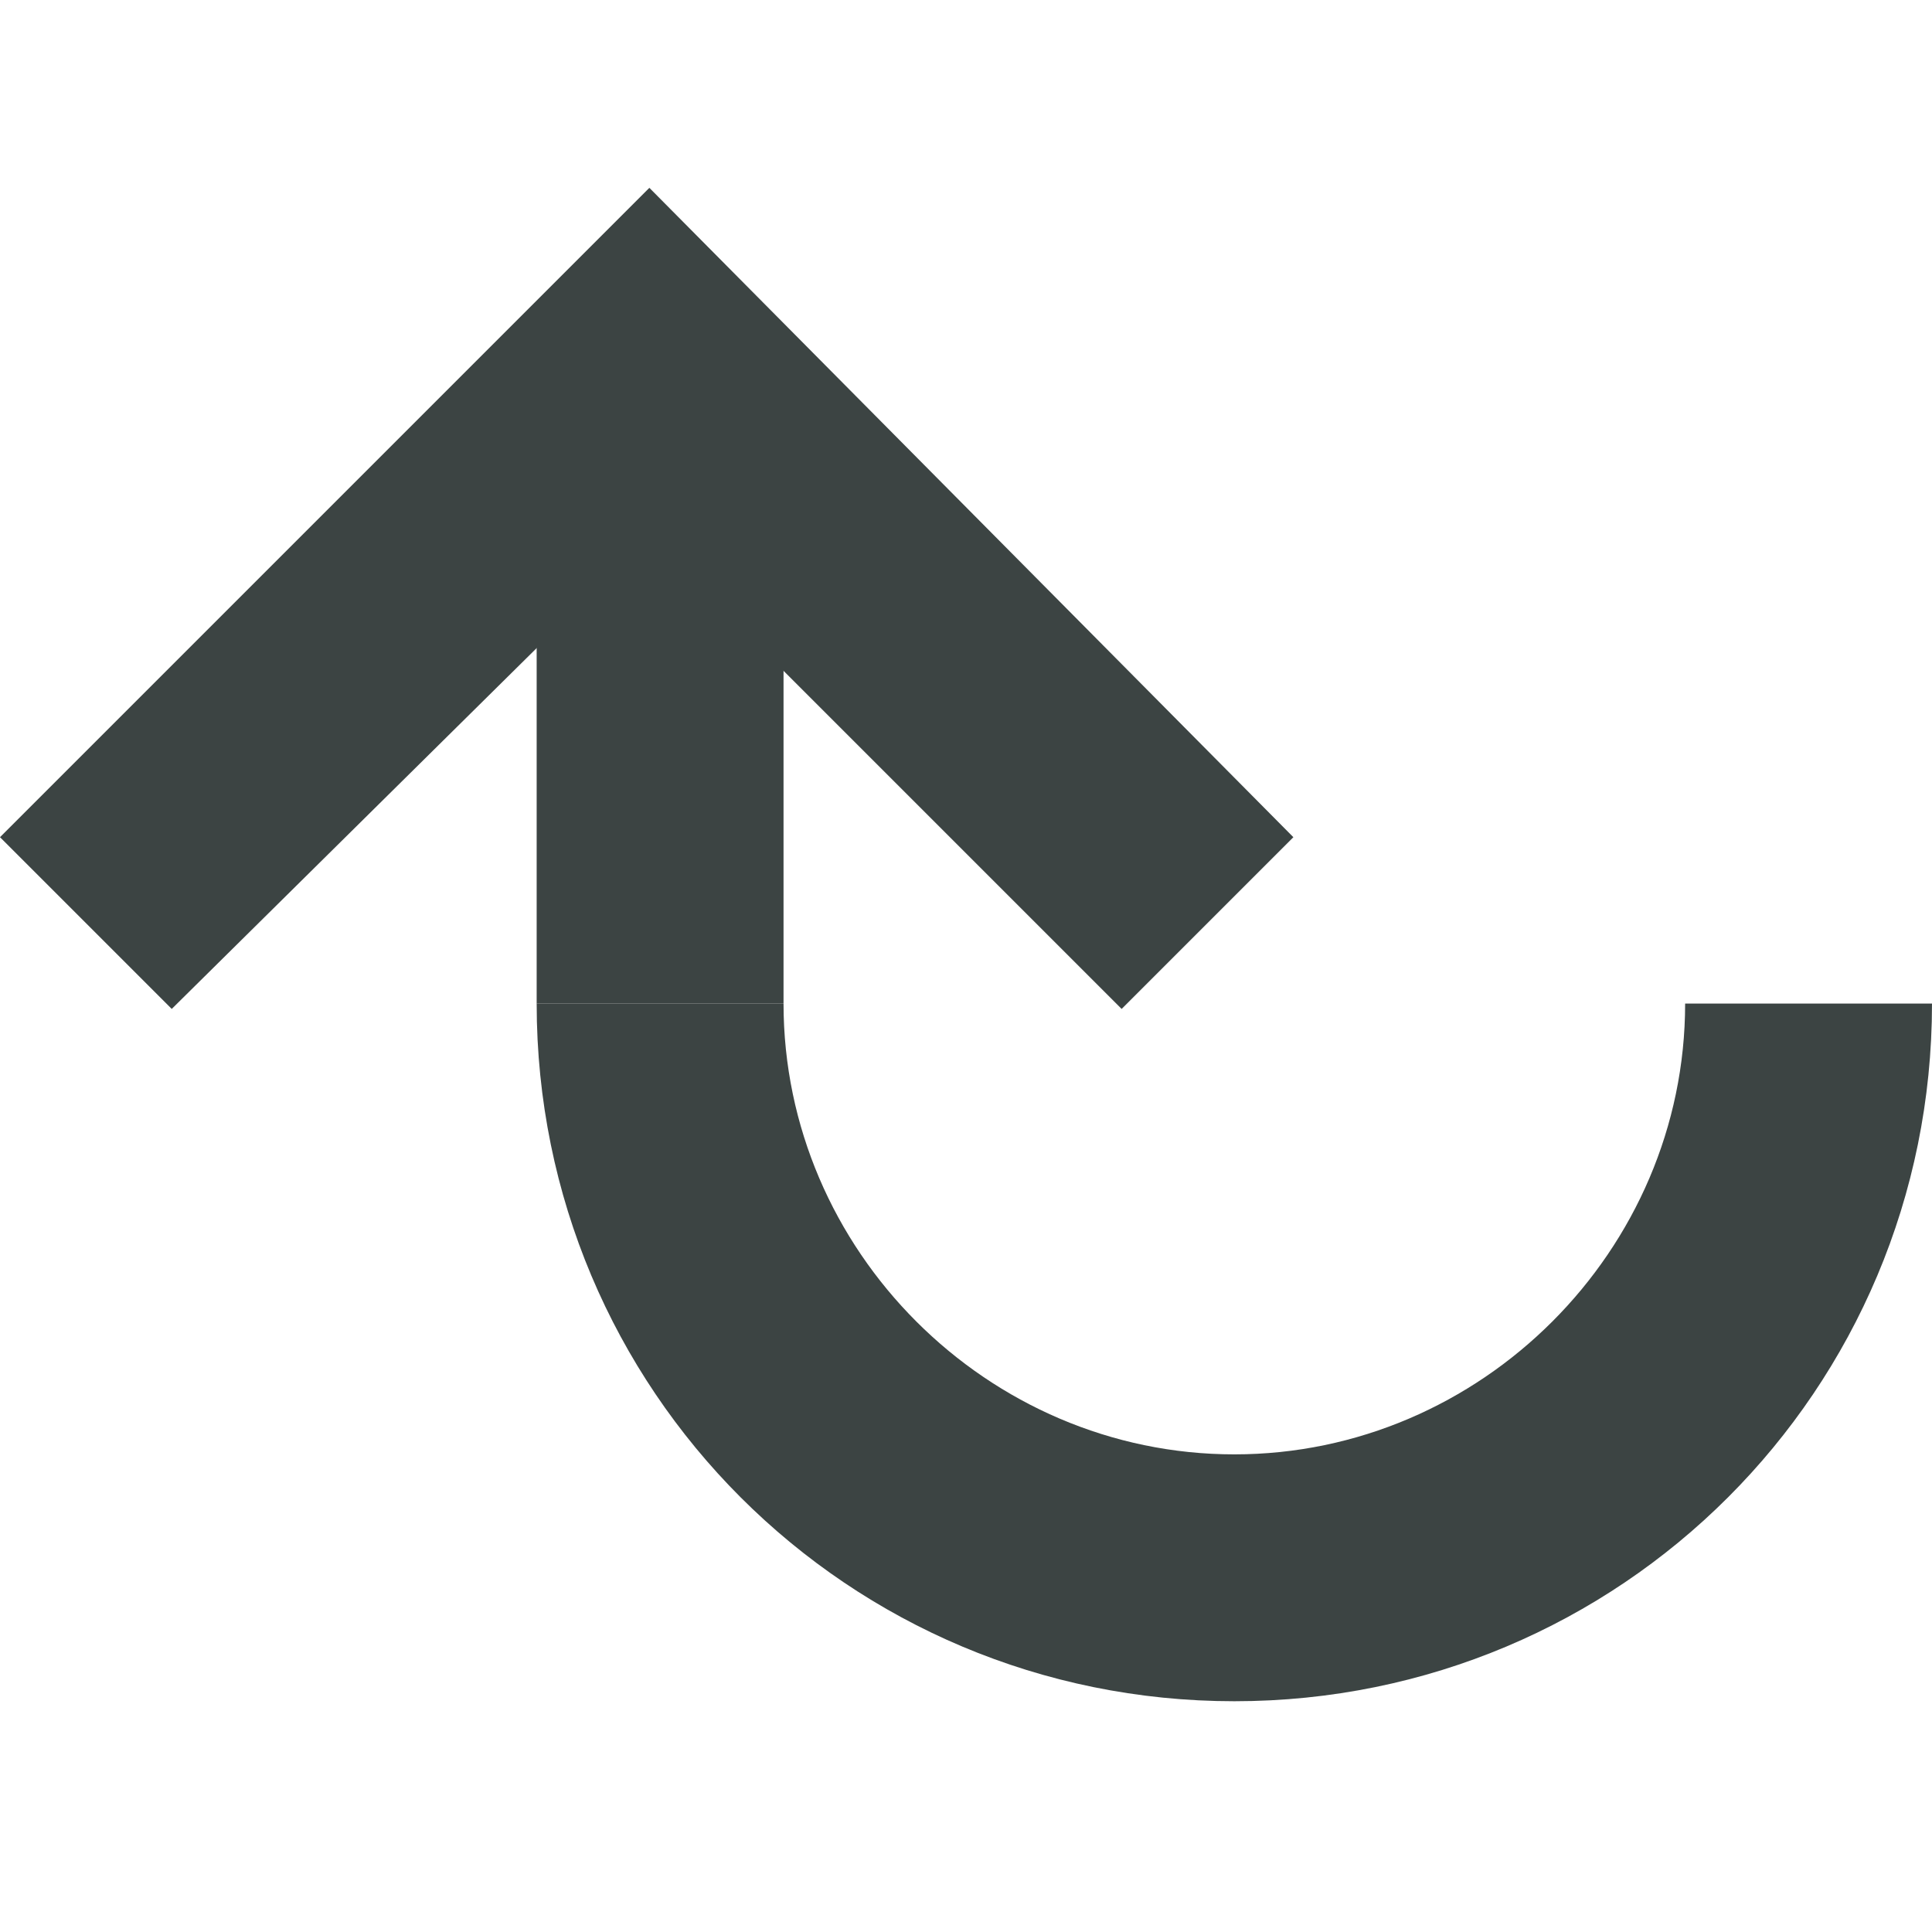<?xml version="1.0" encoding="utf-8"?>
<!-- Generator: Adobe Illustrator 23.0.6, SVG Export Plug-In . SVG Version: 6.00 Build 0)  -->
<svg version="1.1" id="Warstwa_1" xmlns="http://www.w3.org/2000/svg" xmlns:xlink="http://www.w3.org/1999/xlink" x="0px" y="0px"
	 viewBox="0 0 36 36" style="enable-background:new 0 0 36 36;" xml:space="preserve">
<style type="text/css">
	.st0{fill:#3C4443;}
</style>


<g id="Screens">
	<g id="Unternehmen-1" transform="translate(-830, -3682)">
		<g id="Group-9-Copy" transform="translate(818, 3667)">
			
				<g id="Group-8-Copy" transform="translate(24.5, 24.5) rotate(-90) translate(-24.5, -24.5) translate(17, 14)">
				<polygon class="st0" points="-1.8,1.2 1.4,-2 13.5,10.1 1.4,22.1 -1.8,18.9 7,10.1 				"/>
				<rect x="1.5" y="4.8" transform="matrix(-2.535182e-06 -1 1 -2.535182e-06 -6.5 14.1)" class="st0" width="4.6" height="11"/>
				<path class="st0" d="M-14.7,21c0-7.2,5.8-13,13-13v4.6c-4.6,0-8.4,3.8-8.4,8.4s3.8,8.4,8.4,8.4V34C-8.9,34-14.7,28.2-14.7,21z"
					/>
			</g>
		</g>
	</g>
</g>
</svg>
